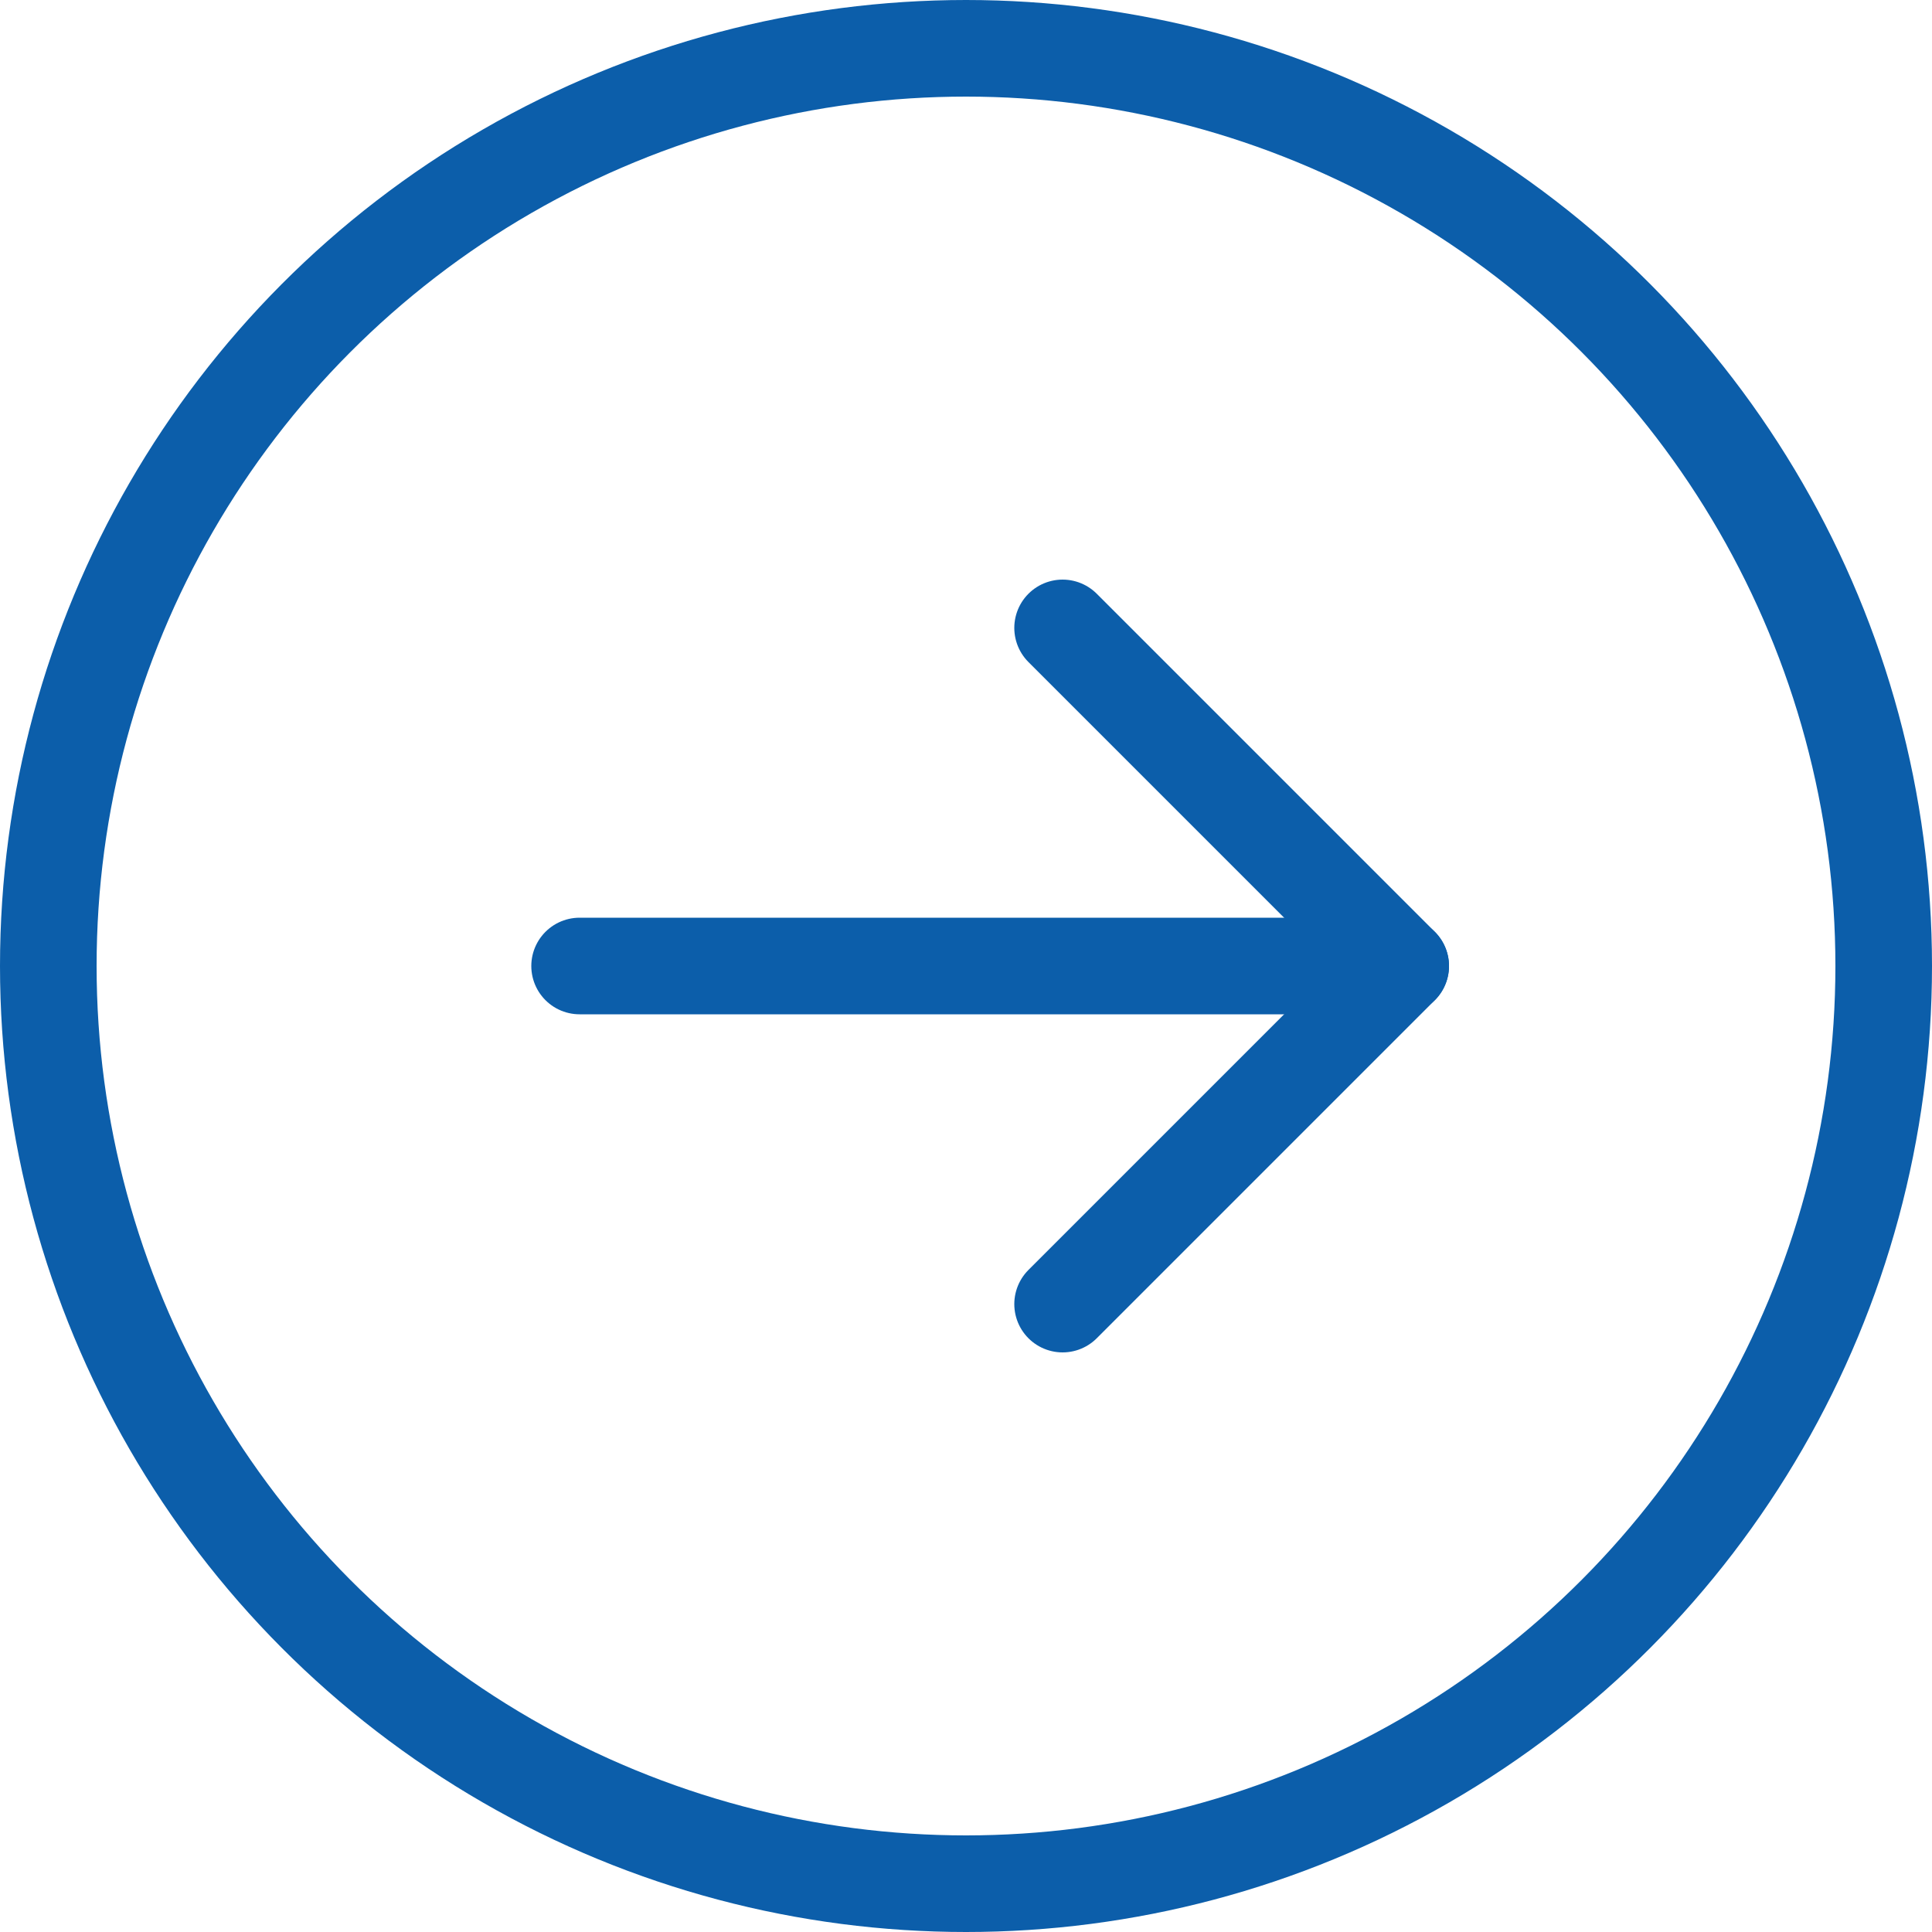 <svg width="40" height="40" viewBox="0 0 40 40" fill="none" xmlns="http://www.w3.org/2000/svg">
<circle cx="20" cy="20" r="19" stroke="#0C5EAA" stroke-width="2"/>
<path d="M22 13L29 20L22 27" stroke="#0C5EAA" stroke-width="2" stroke-linecap="round" stroke-linejoin="round"/>
<path d="M29 20L12 20" stroke="#0C5EAA" stroke-width="2" stroke-linecap="round"/>
</svg>
